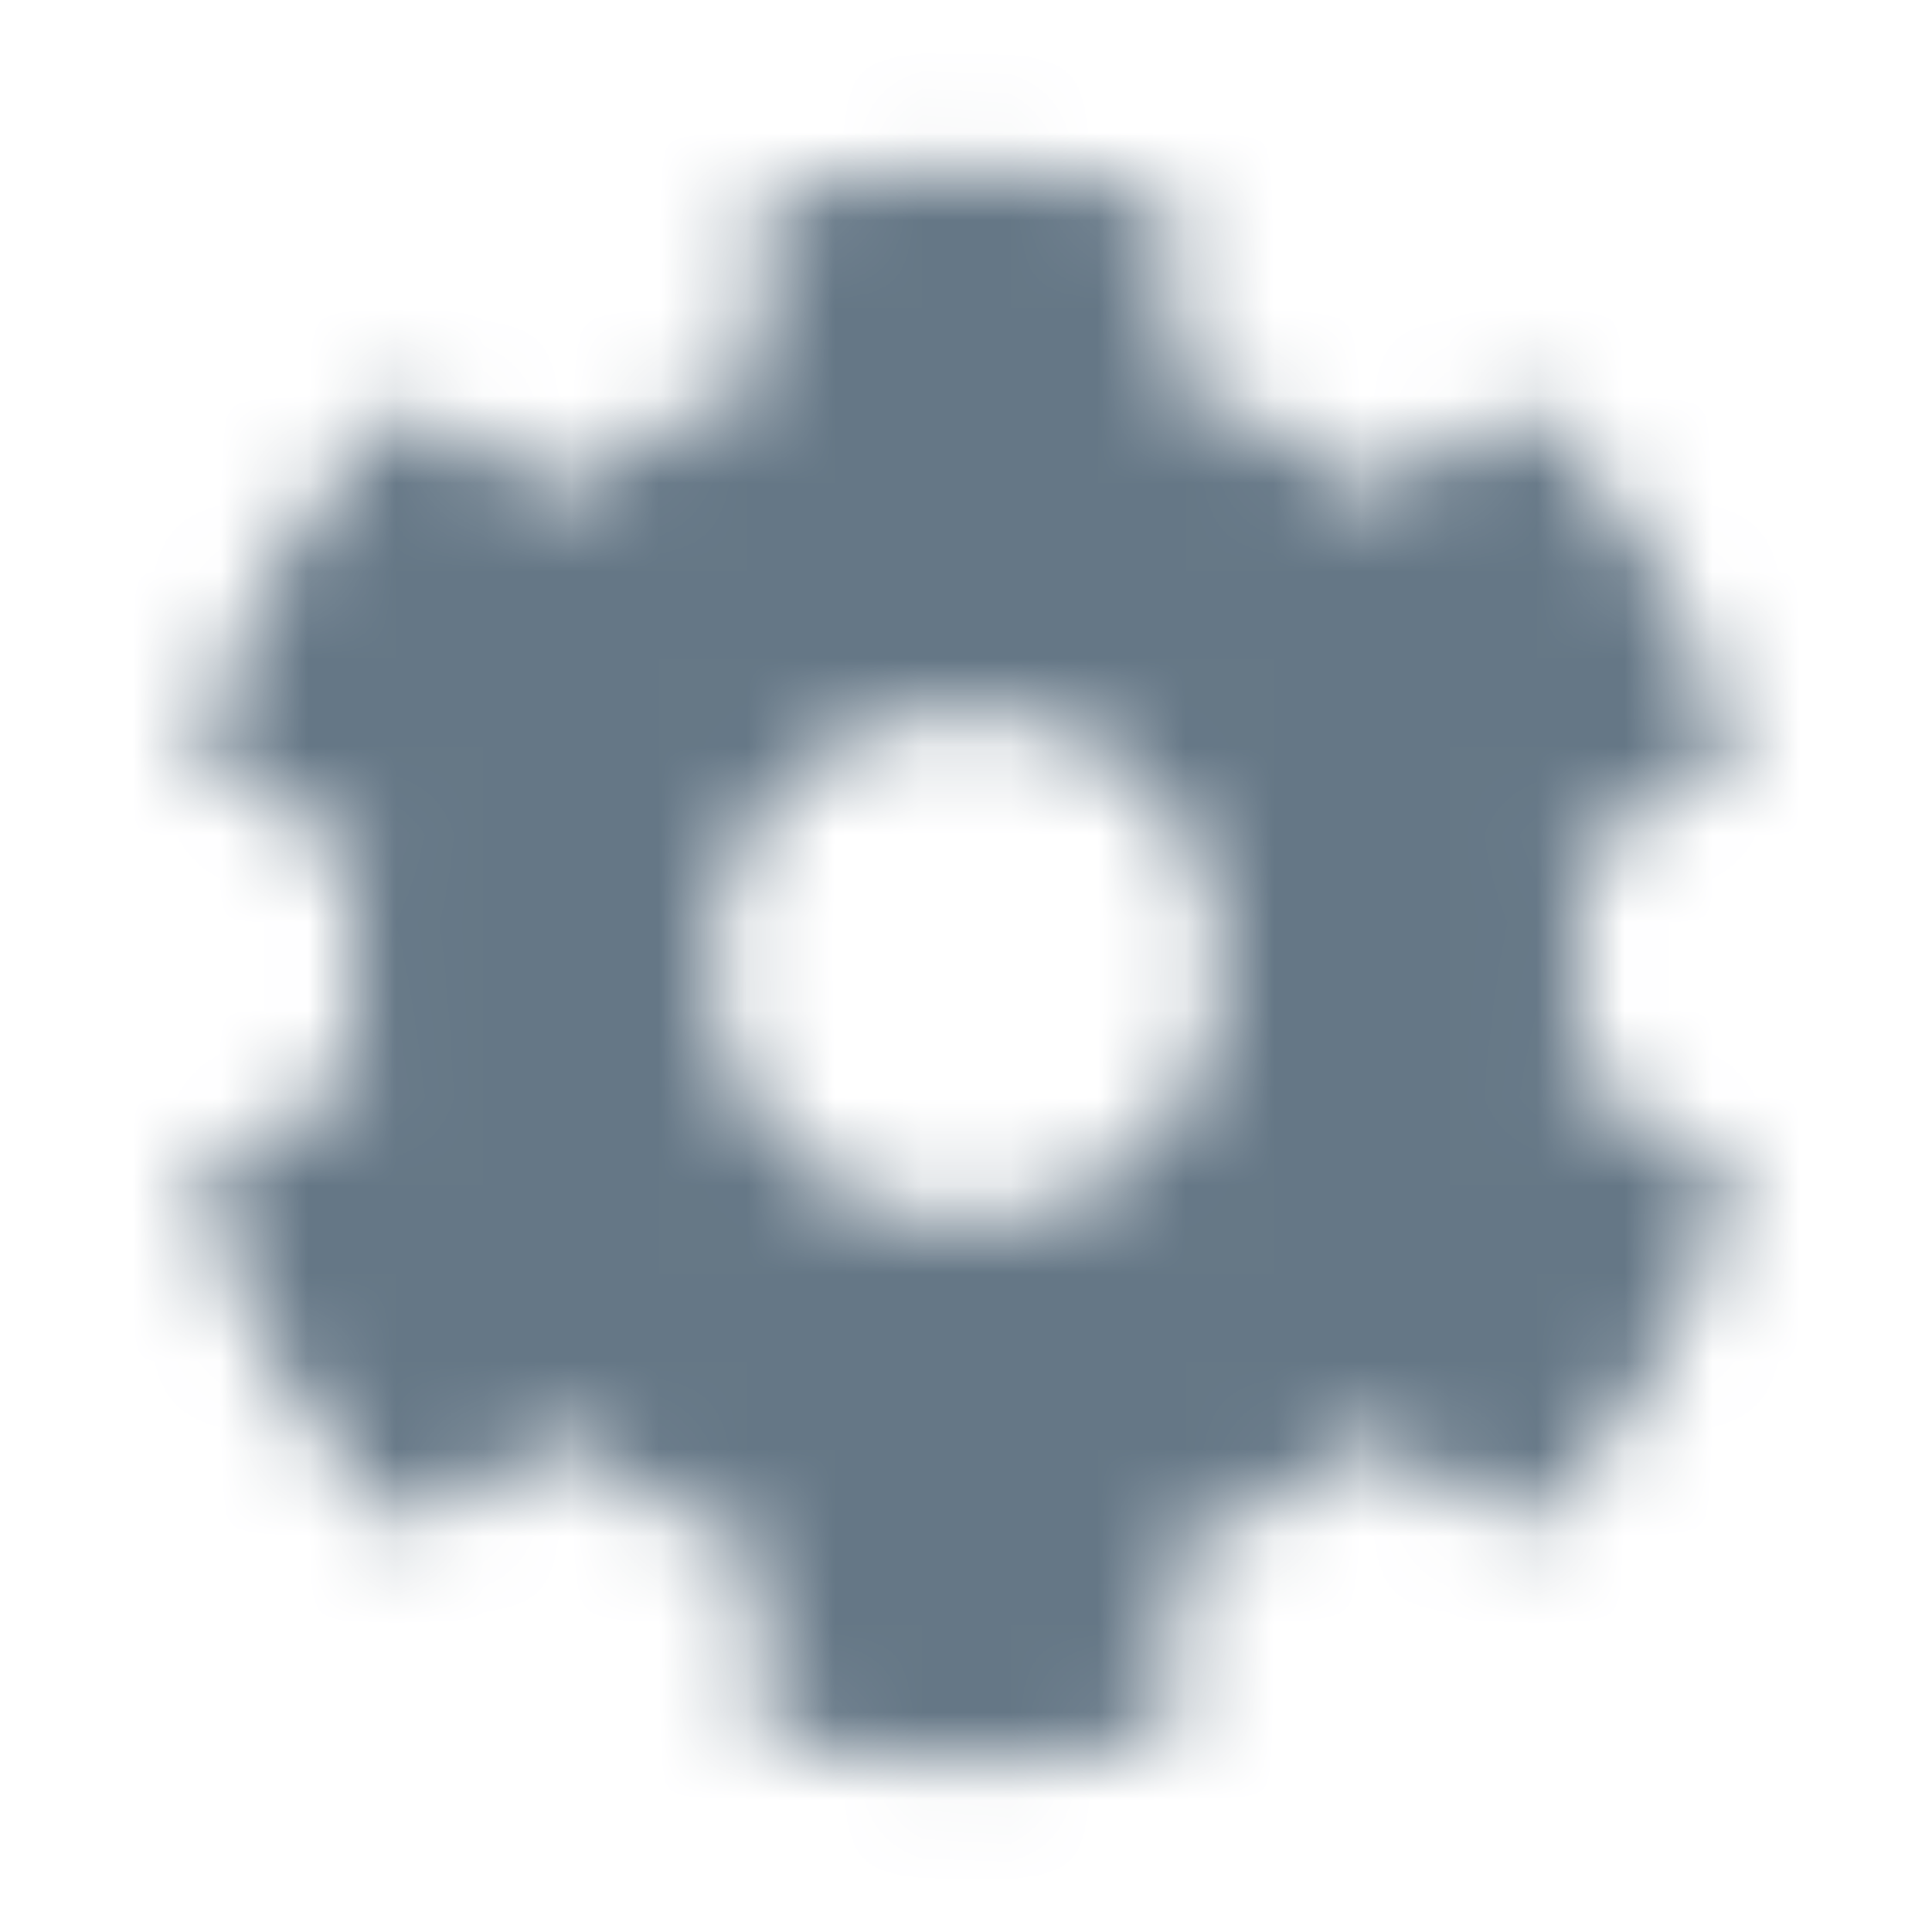 <?xml version="1.0" encoding="UTF-8"?>
<svg width="22px" height="22px" viewBox="0 0 22 22" version="1.1" xmlns="http://www.w3.org/2000/svg" xmlns:xlink="http://www.w3.org/1999/xlink">
    <!-- Generator: Sketch 54.1 (76490) - https://sketchapp.com -->
    <title>final icon / cog hover</title>
    <desc>Created with Sketch.</desc>
    <defs>
        <path d="M19.485,13.189 L17.923,12.287 C18.08,11.436 18.08,10.564 17.923,9.713 L19.485,8.811 C19.664,8.708 19.745,8.496 19.686,8.298 C19.279,6.992 18.586,5.812 17.681,4.829 C17.541,4.679 17.314,4.642 17.138,4.745 L15.576,5.647 C14.92,5.082 14.164,4.646 13.347,4.36 L13.347,2.559 C13.347,2.354 13.204,2.174 13.002,2.13 C11.656,1.83 10.278,1.844 8.998,2.13 C8.796,2.174 8.653,2.354 8.653,2.559 L8.653,4.363 C7.839,4.653 7.084,5.089 6.424,5.65 L4.866,4.748 C4.686,4.646 4.462,4.679 4.323,4.833 C3.417,5.812 2.724,6.992 2.317,8.301 C2.255,8.499 2.339,8.712 2.519,8.815 L4.081,9.717 C3.923,10.567 3.923,11.44 4.081,12.291 L2.519,13.193 C2.339,13.295 2.259,13.508 2.317,13.706 C2.724,15.011 3.417,16.192 4.323,17.175 C4.462,17.325 4.69,17.362 4.866,17.259 L6.428,16.357 C7.084,16.922 7.839,17.358 8.657,17.644 L8.657,19.448 C8.657,19.653 8.8,19.833 9.002,19.877 C10.347,20.178 11.726,20.163 13.006,19.877 C13.207,19.833 13.35,19.653 13.35,19.448 L13.35,17.644 C14.164,17.354 14.92,16.918 15.58,16.357 L17.142,17.259 C17.321,17.362 17.545,17.329 17.684,17.175 C18.59,16.196 19.283,15.015 19.69,13.706 C19.745,13.504 19.664,13.292 19.485,13.189 Z M11,13.933 C9.383,13.933 8.067,12.617 8.067,11 C8.067,9.383 9.383,8.067 11,8.067 C12.617,8.067 13.933,9.383 13.933,11 C13.933,12.617 12.617,13.933 11,13.933 Z" id="path-1"></path>
    </defs>
    <g id="final-icon-/-cog-hover" stroke="none" stroke-width="1" fill="none" fill-rule="evenodd">
        <g id="FA-svg-/-solid-/-cog">
            <mask id="mask-2" fill="white">
                <use xlink:href="#path-1"></use>
            </mask>
            <g id="Mask" fill-rule="nonzero"></g>
            <g id="colour-/-Grey-2-–-#657786" mask="url(#mask-2)" fill="#657786" fill-rule="evenodd">
                <polygon id="N500" points="0 22 22 22 22 0 0 0"></polygon>
            </g>
        </g>
    </g>
</svg>